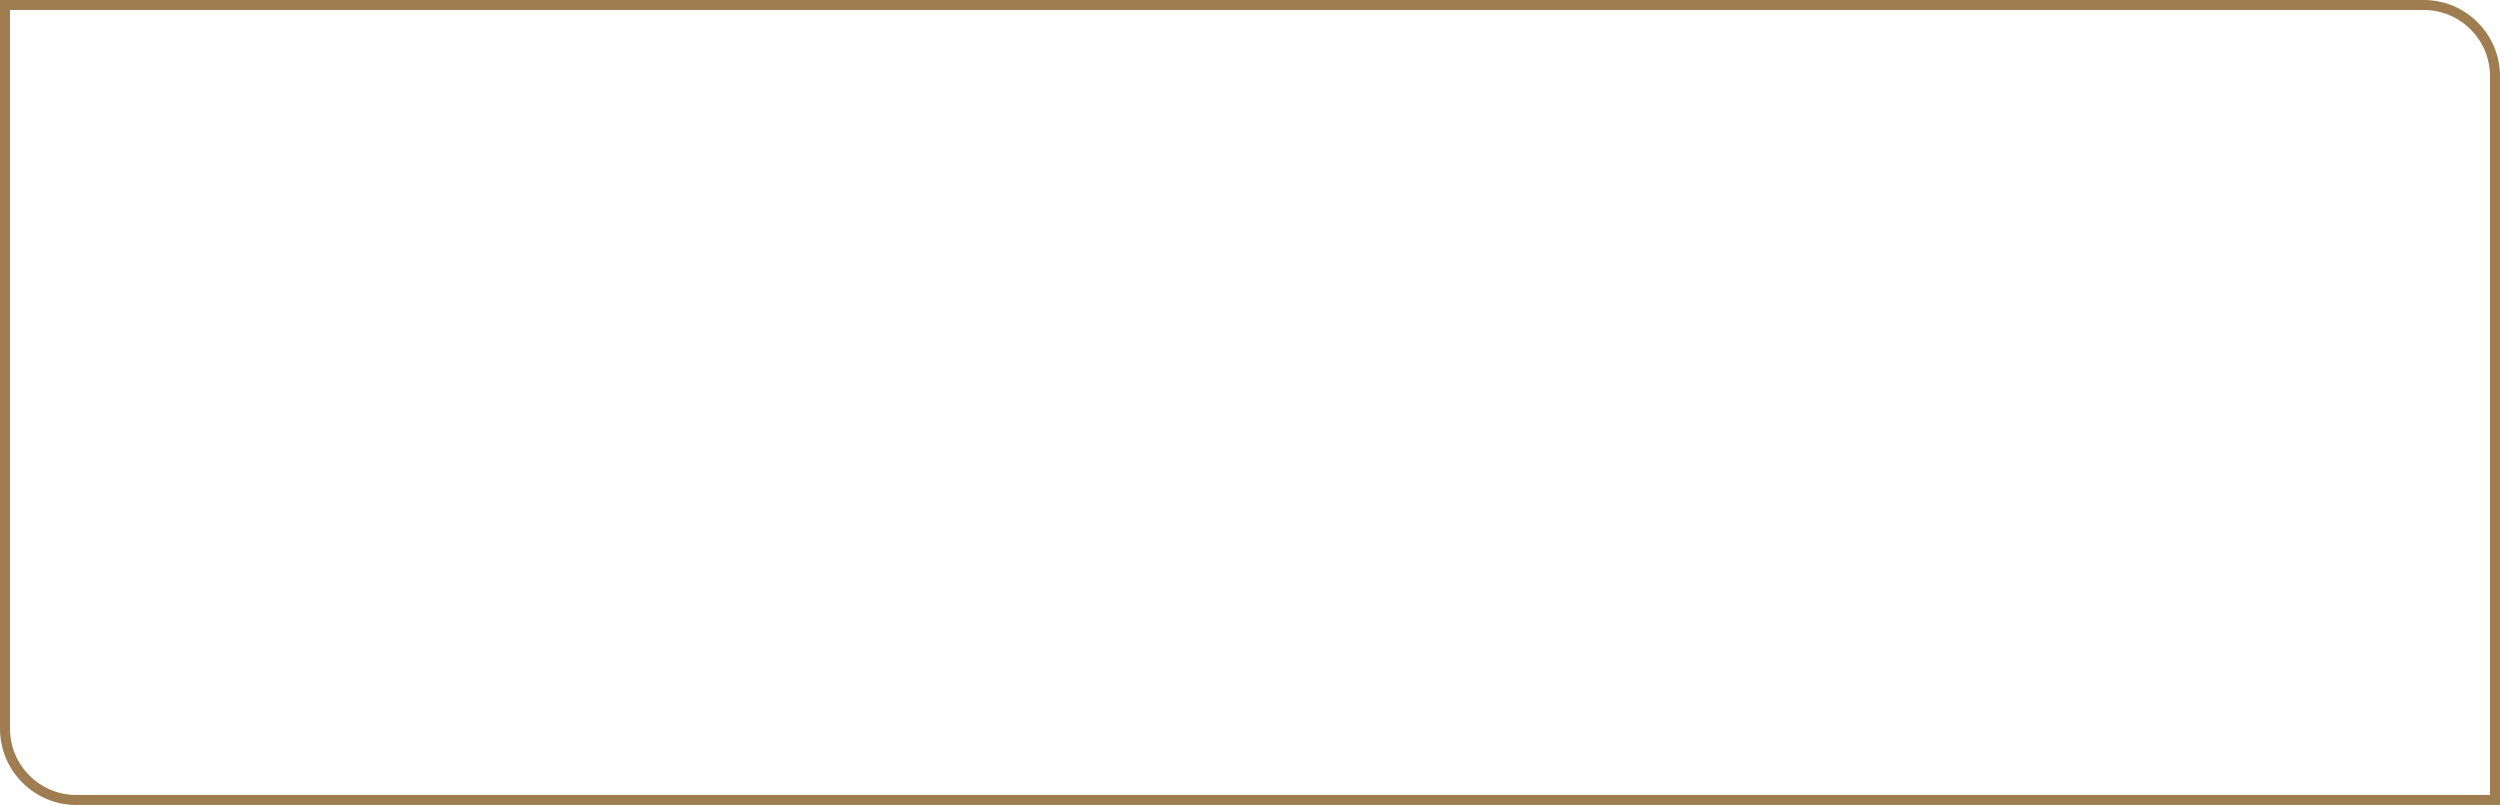 <!-- Generator: Adobe Illustrator 19.1.0, SVG Export Plug-In  -->
<svg version="1.1"
	 xmlns="http://www.w3.org/2000/svg" xmlns:xlink="http://www.w3.org/1999/xlink" xmlns:a="http://ns.adobe.com/AdobeSVGViewerExtensions/3.0/"
	 x="0px" y="0px" width="245.339px" height="78.995px" viewBox="0 0 245.339 78.995"
	 style="enable-background:new 0 0 245.339 78.995;" xml:space="preserve">
<style type="text/css">
	.st0{fill:none;stroke:#A07D50;stroke-width:0.981;stroke-miterlimit:10;}
</style>
<defs>
</defs>
<path class="st0" d="M244.848,78.505H7.474c-3.841,0-6.983-3.142-6.983-6.983V0.49h24.822h212.553c3.841,0,6.983,3.142,6.983,6.983
	v64.048V78.505z"/>
</svg>
